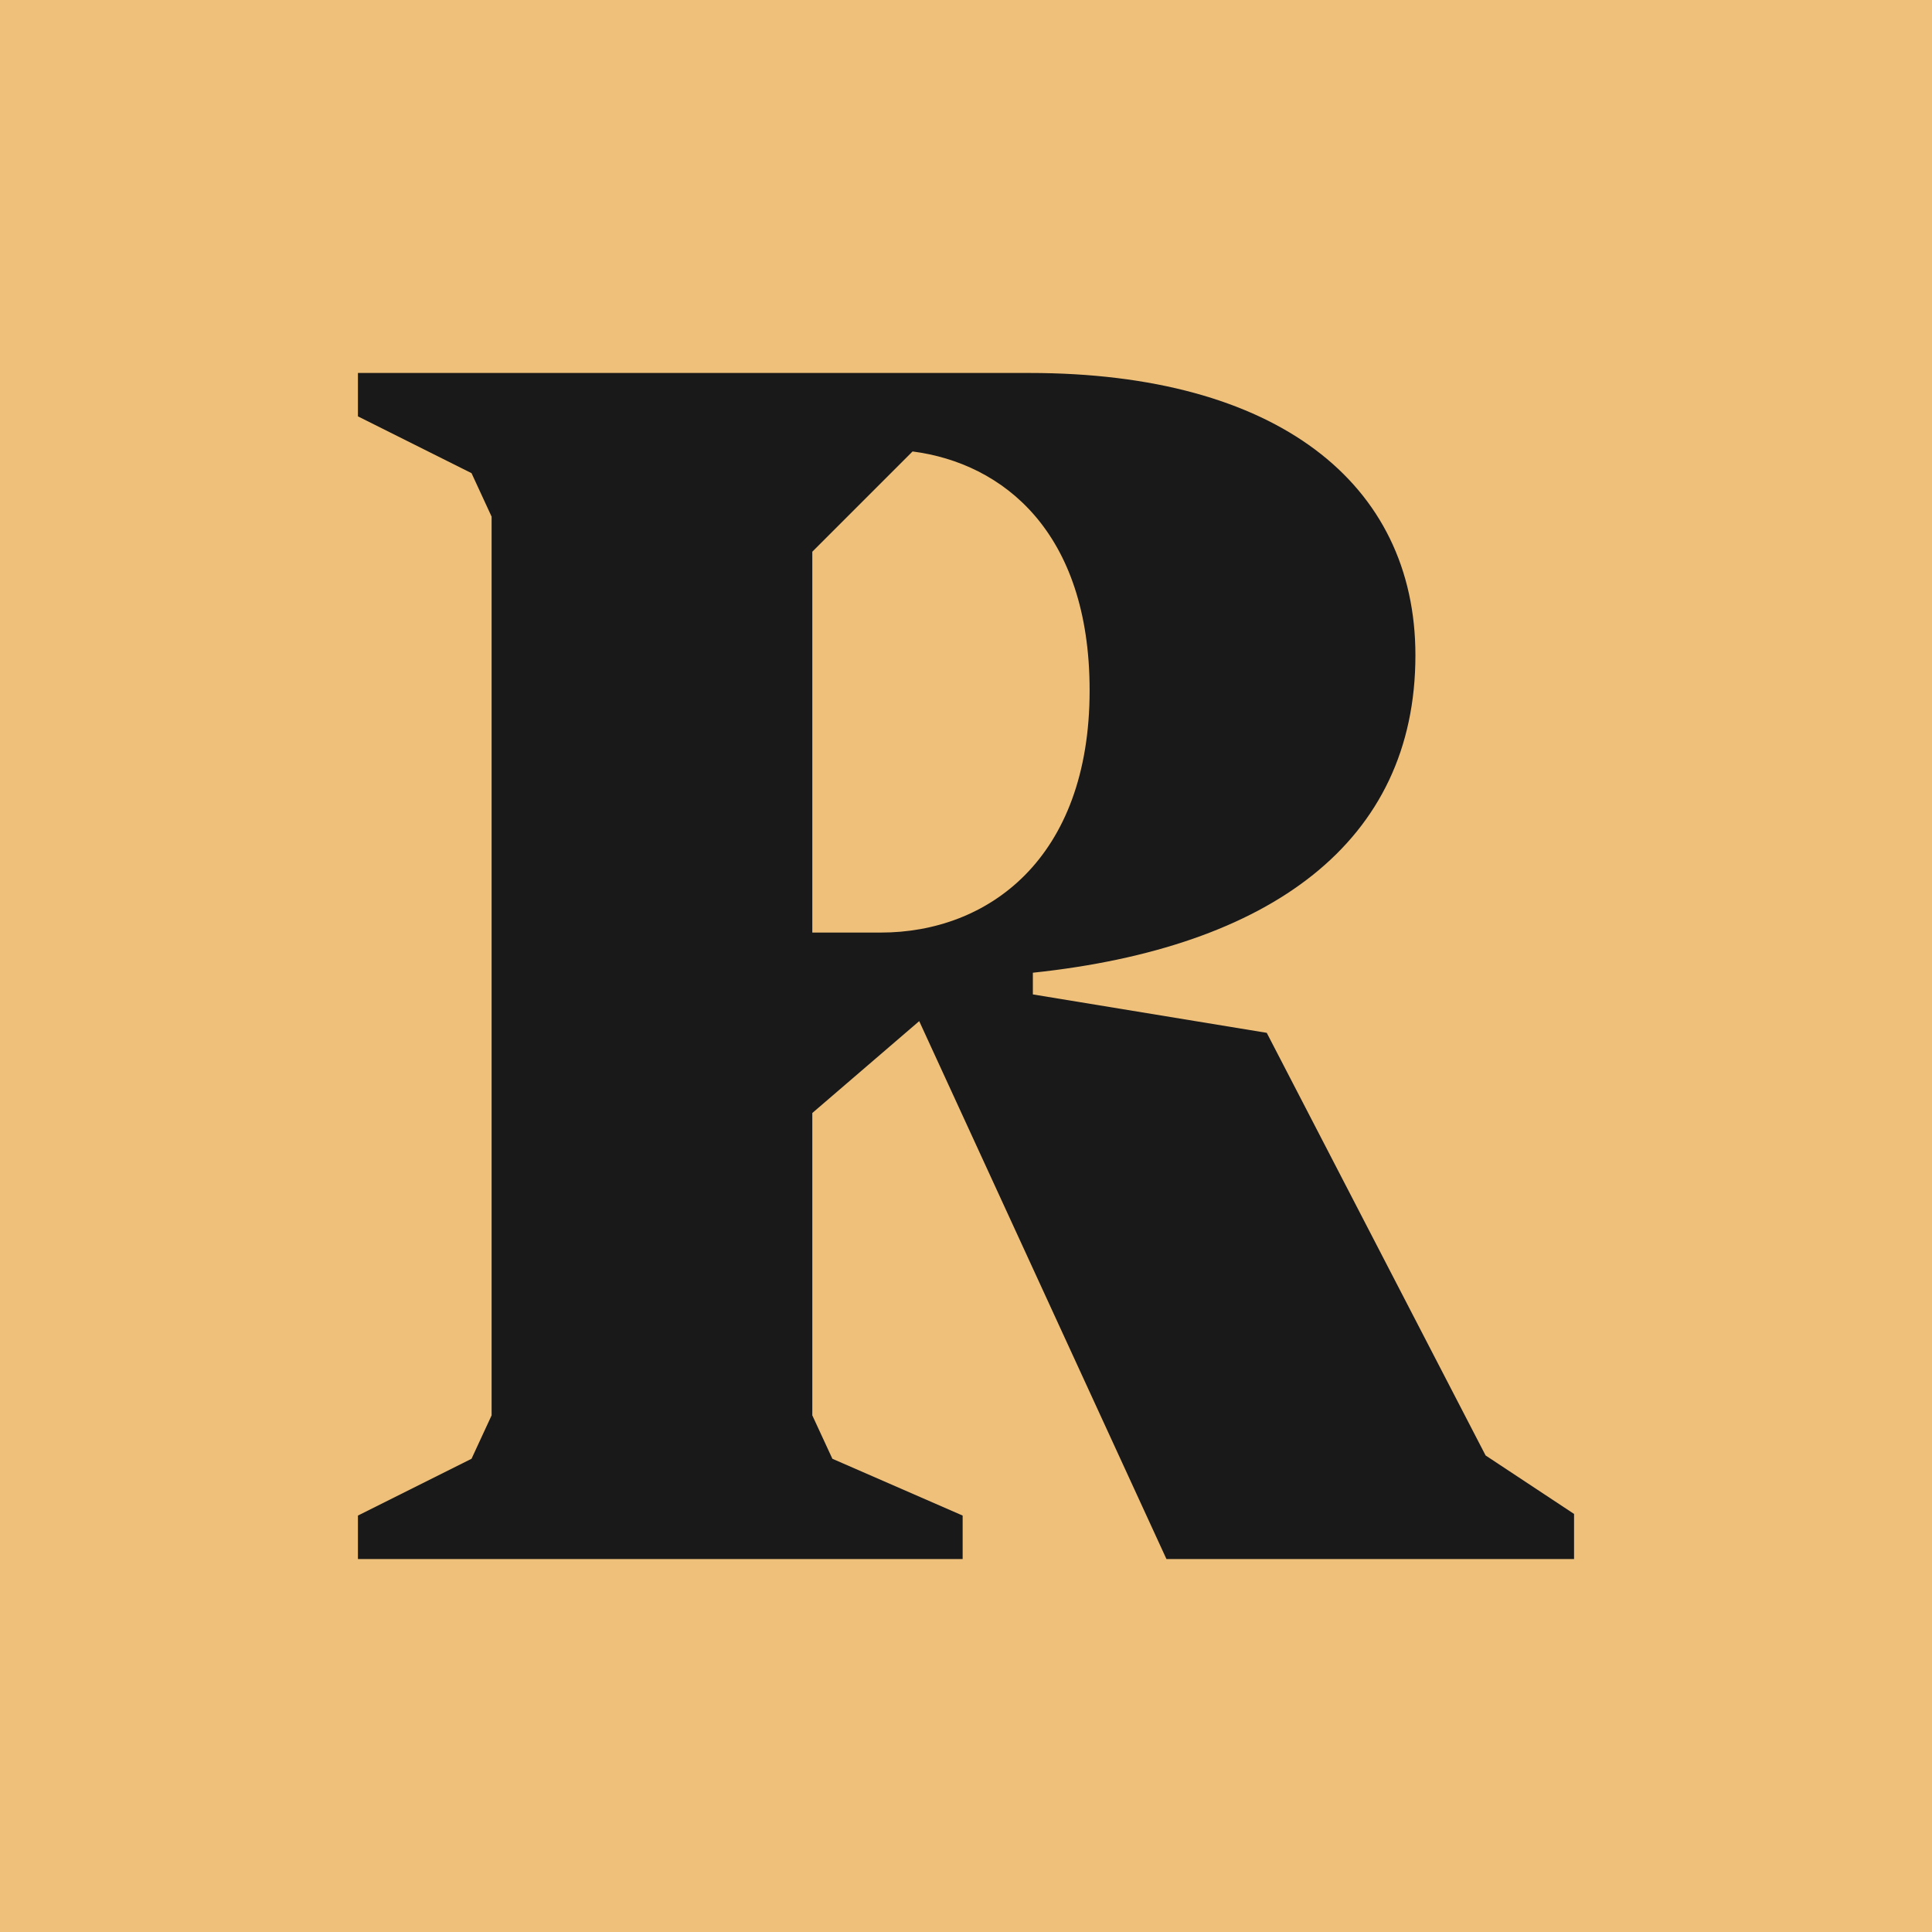 <!--?xml version="1.0" encoding="UTF-8"?--><svg id="Layer_1" xmlns="http://www.w3.org/2000/svg" width="512" height="512" viewBox="0 0 512 512"><defs><style>.cls-1{fill:#efc07a;}.cls-2{fill:#191919;}</style></defs><rect class="cls-1" width="512" height="512"></rect><path class="cls-2" d="M417.14,401.21v11.95h-108.02l-65.52-142.55-28.33,24.35v80.13l5.32,11.5,34.52,15.05v11.52H94.86v-11.52l30.1-15.05,5.32-11.5v-238.18l-5.32-11.52-30.1-15.05v-11.5h177.97c65.52,0,102.27,29.22,102.27,74.82,0,49.58-38.52,77.47-101.38,84.12v5.75l61.98,10.18,58,112,23.45,15.5ZM215.28,247.14h18.15c28.33,0,55.33-19.48,55.33-64.18,0-42.07-23.02-60.22-46.92-63.32l-26.57,26.57v100.93Z"></path></svg>